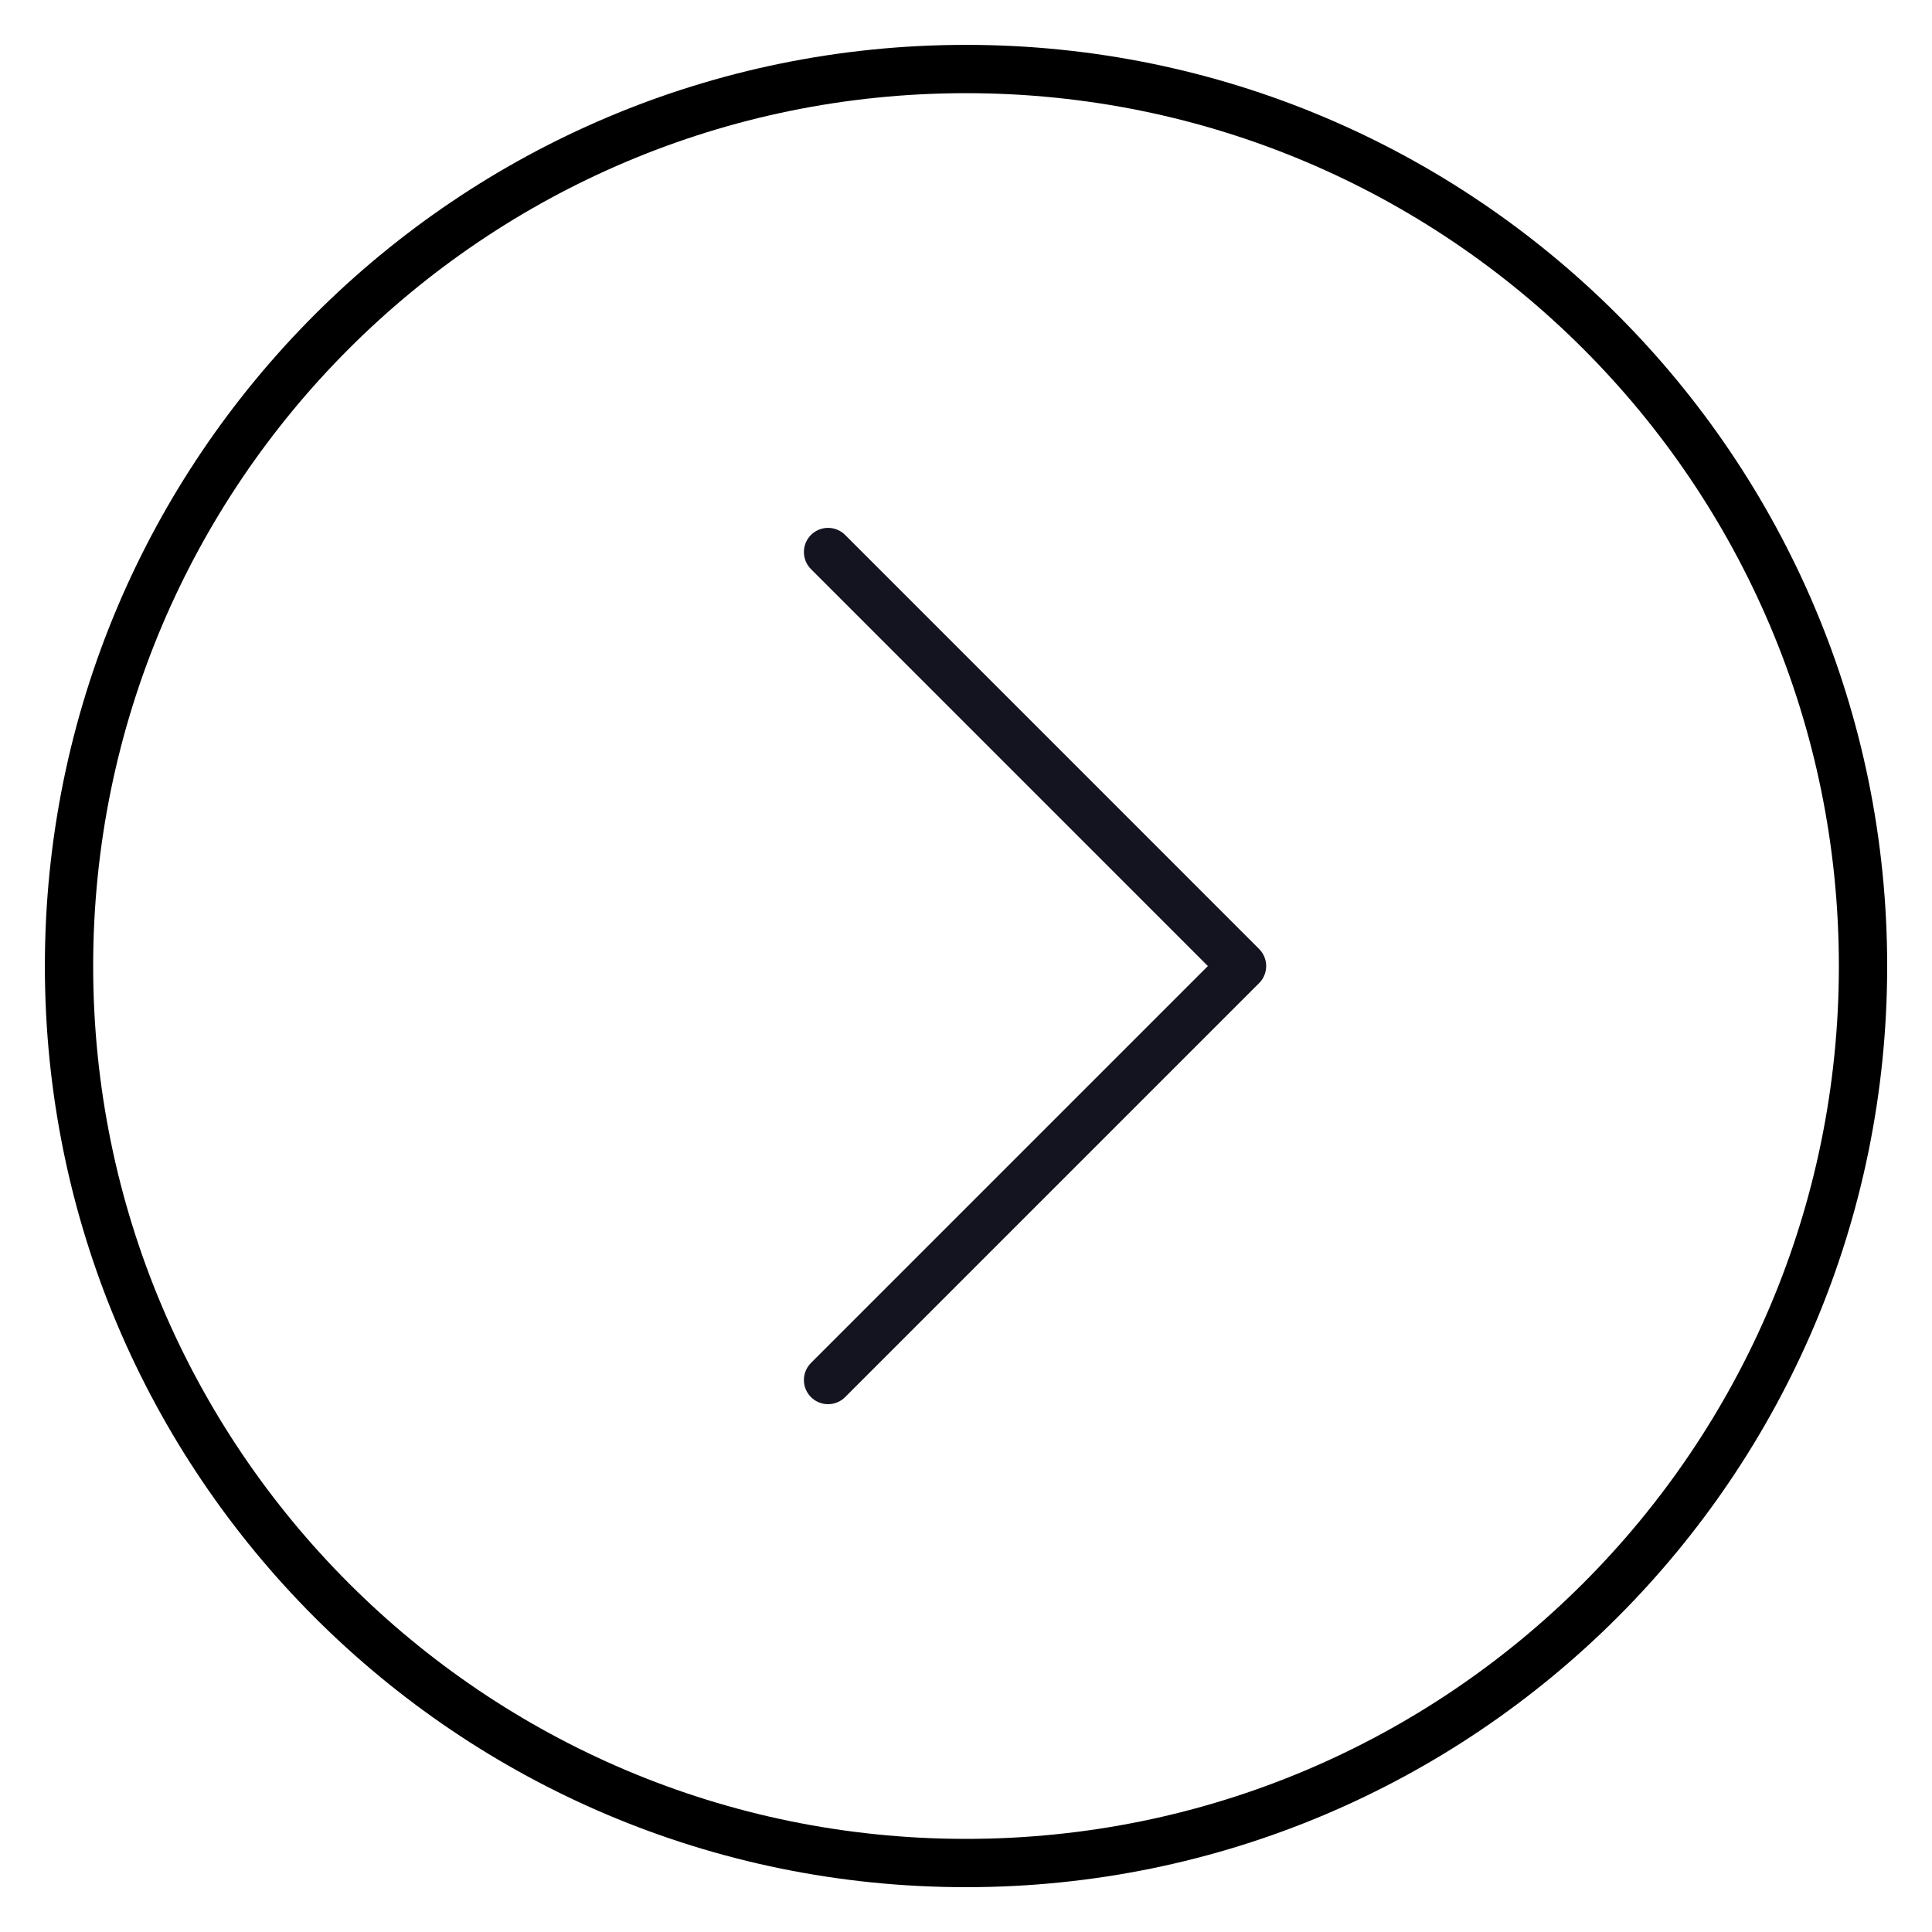 <svg width="40" height="40" viewBox="0 0 40 40" fill="none" xmlns="http://www.w3.org/2000/svg">
<g clip-path="url(#clip0_675_15782)">
<path d="M38.572 20.001C38.572 9.744 30.257 1.429 20 1.429C9.743 1.429 1.429 9.744 1.429 20.001C1.429 30.258 9.743 38.572 20 38.572C30.257 38.572 38.572 30.258 38.572 20.001Z" stroke="#000001" stroke-linecap="round" stroke-linejoin="round"/>
<path d="M17.144 11.429L25.715 20.001L17.144 28.572" stroke="#13141F" stroke-linecap="round" stroke-linejoin="round"/>
</g>
<defs>
<clipPath id="clip0_675_15782">
<rect width="40" height="40" fill="white" transform="translate(0 40) rotate(-90)"/>
</clipPath>
</defs>
</svg>
